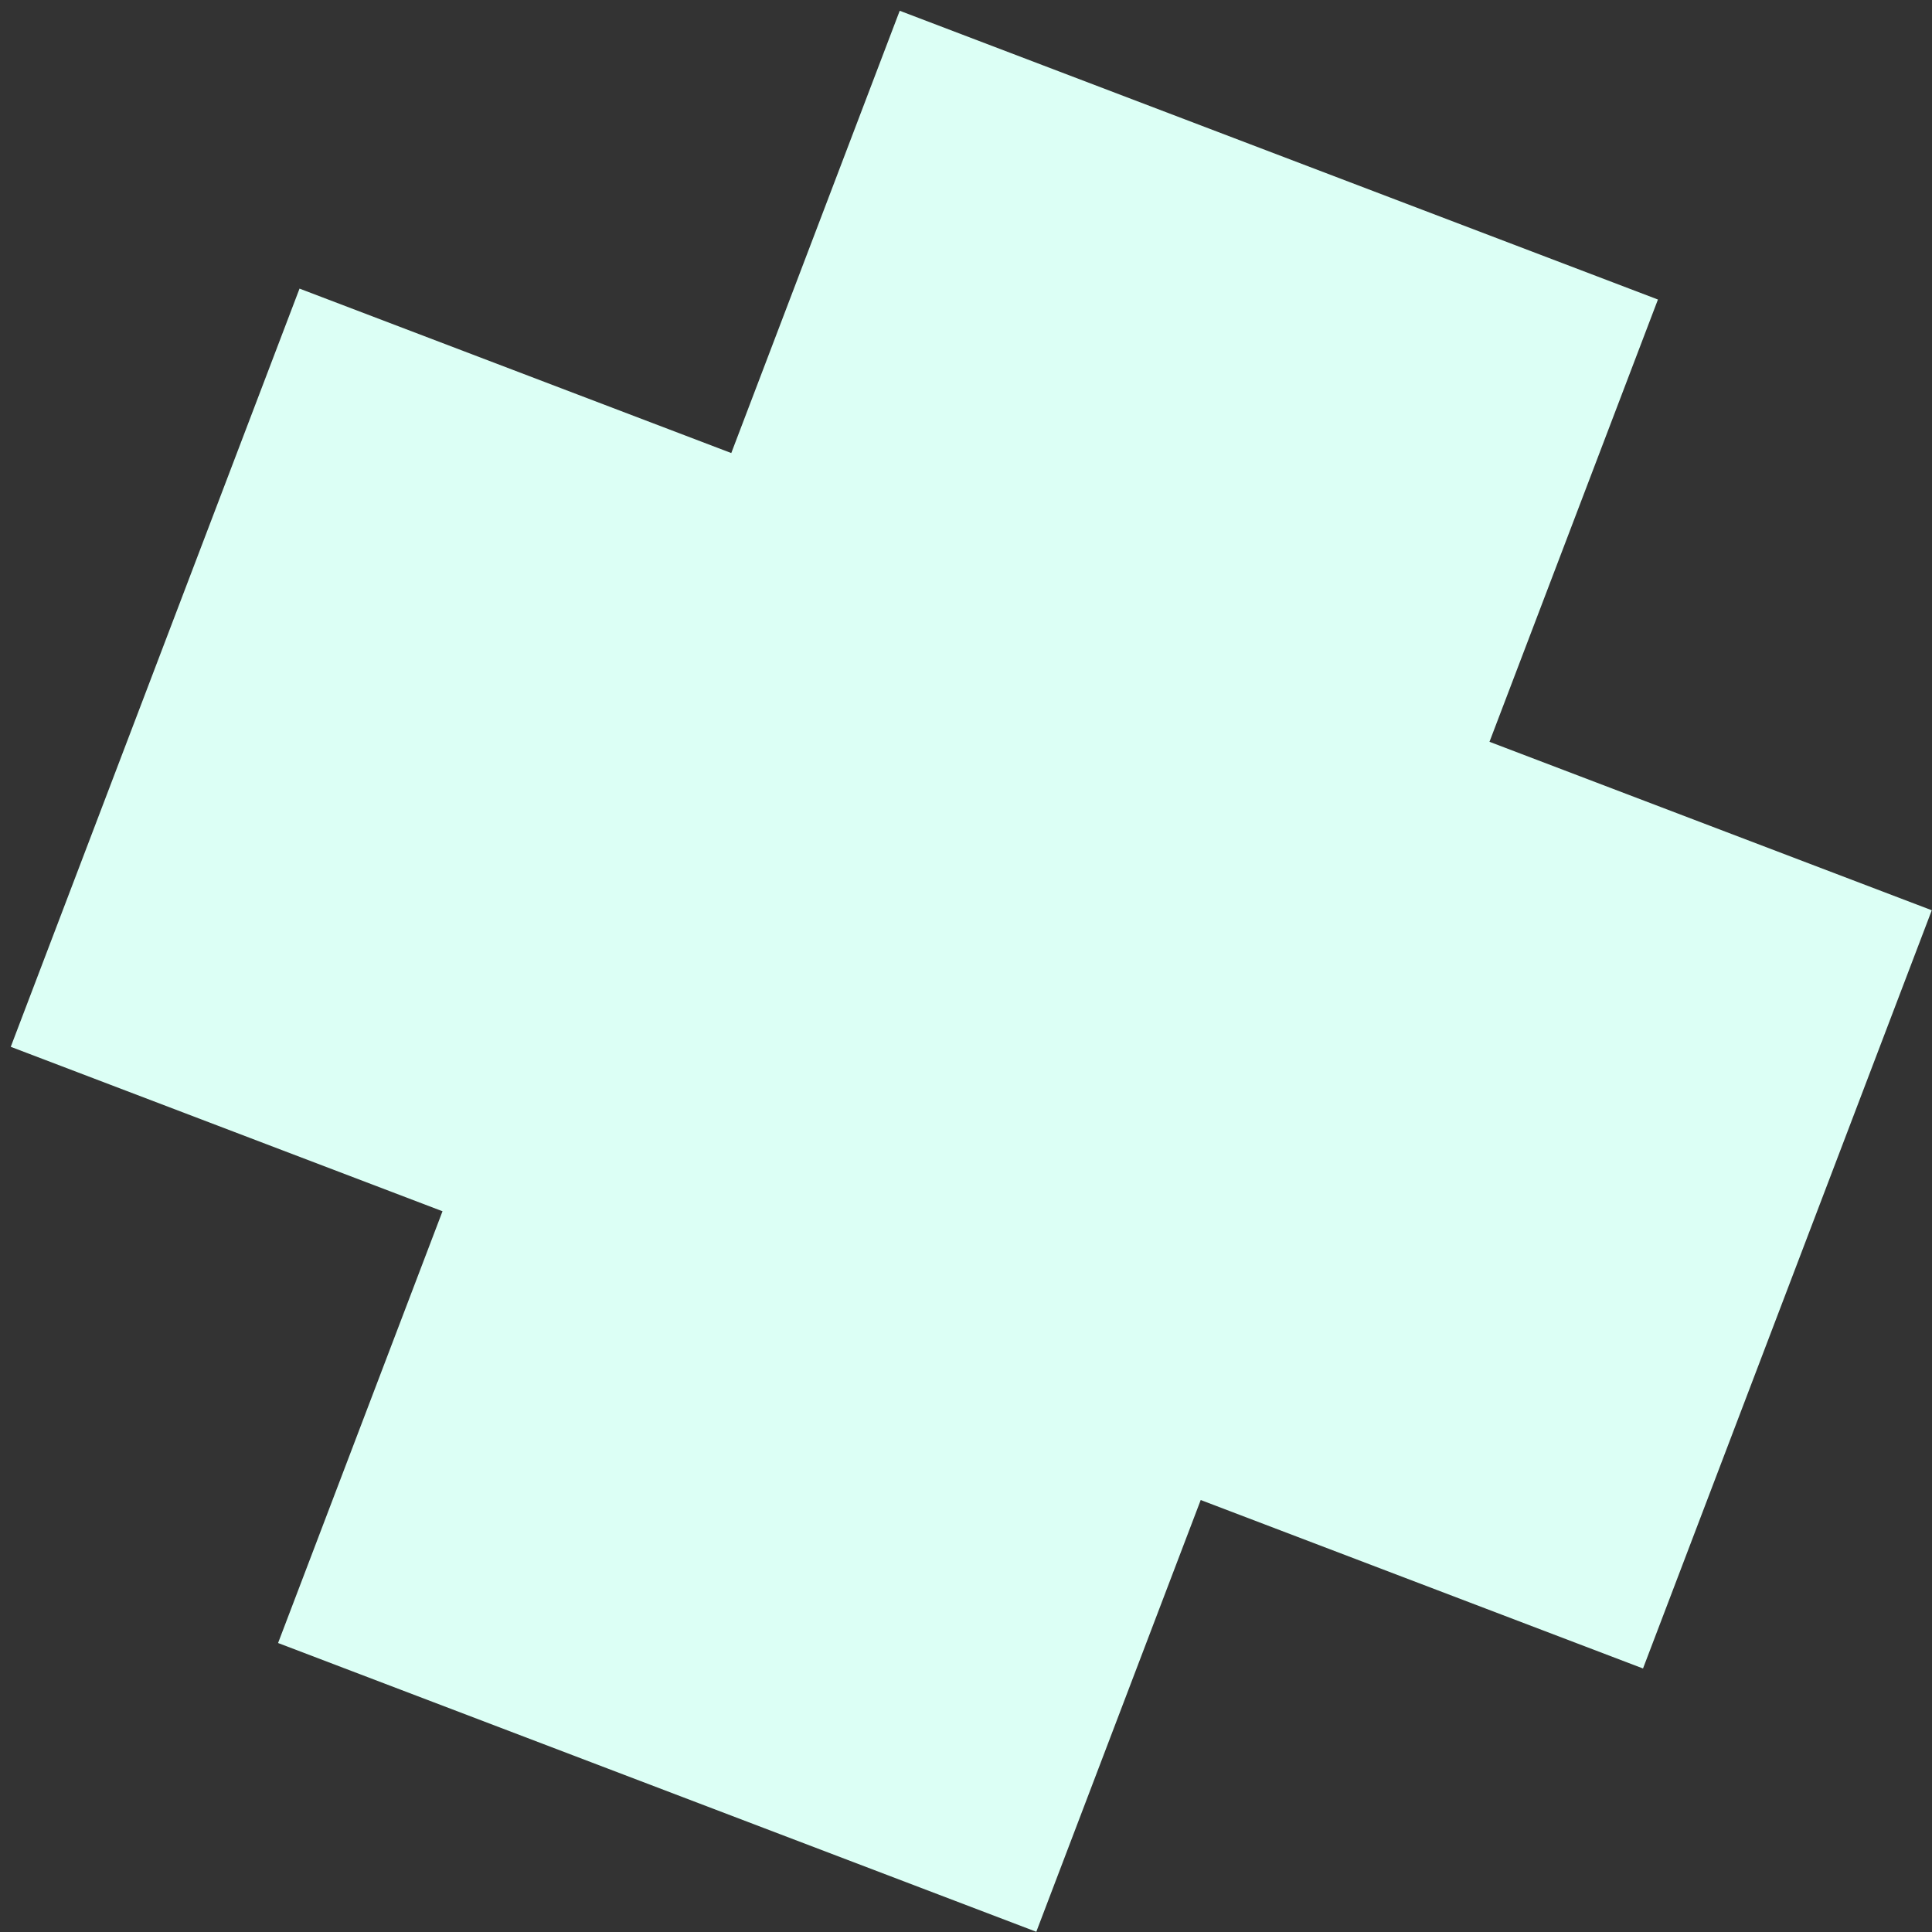 <?xml version="1.0" encoding="UTF-8"?> <svg xmlns="http://www.w3.org/2000/svg" width="88" height="88" viewBox="0 0 88 88" fill="none"><rect x="0" y="0" width="88" height="88" fill="#333333" stroke="none"/> <path fill-rule="evenodd" clip-rule="evenodd" d="M75.517 13.643L40.981 0.49L33.309 20.636L13.643 13.146L0.49 47.681L20.156 55.171L12.666 74.837L47.202 87.99L54.691 68.324L74.837 75.997L87.99 41.461L67.844 33.788L75.517 13.643Z" fill="#DCFFF5"></path> </svg> 